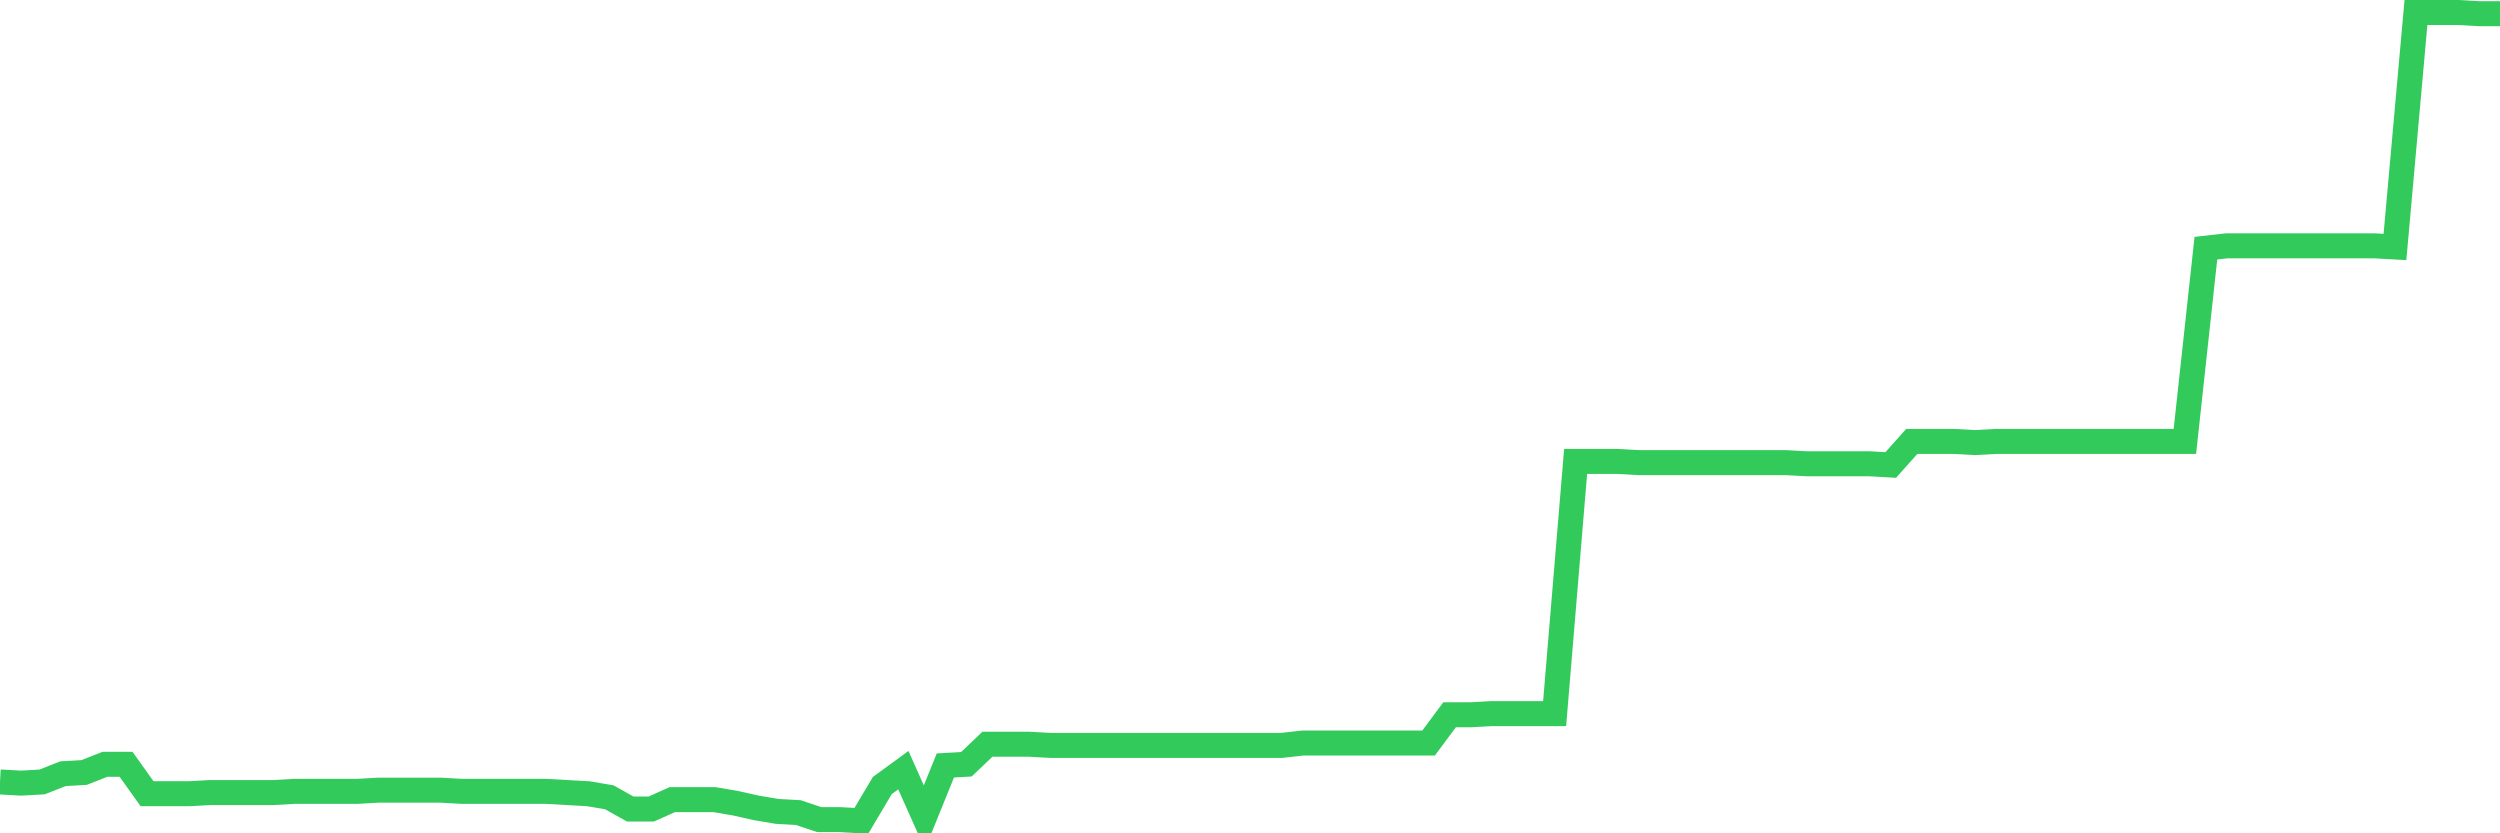 <svg
  xmlns="http://www.w3.org/2000/svg"
  xmlns:xlink="http://www.w3.org/1999/xlink"
  width="120"
  height="40"
  viewBox="0 0 120 40"
  preserveAspectRatio="none"
>
  <polyline
    points="0,37.534 1.008,37.59 2.017,37.534 3.025,37.138 4.034,37.081 5.042,36.685 6.05,36.685 7.059,38.099 8.067,38.099 9.076,38.099 10.084,38.043 11.092,38.043 12.101,38.043 13.109,38.043 14.118,37.986 15.126,37.986 16.134,37.986 17.143,37.986 18.151,37.929 19.16,37.929 20.168,37.929 21.176,37.929 22.185,37.986 23.193,37.986 24.202,37.986 25.21,37.986 26.218,37.986 27.227,38.043 28.235,38.099 29.244,38.269 30.252,38.834 31.261,38.834 32.269,38.382 33.277,38.382 34.286,38.382 35.294,38.552 36.303,38.778 37.311,38.948 38.319,39.004 39.328,39.343 40.336,39.343 41.345,39.4 42.353,37.703 43.361,36.968 44.37,39.23 45.378,36.742 46.387,36.685 47.395,35.724 48.403,35.724 49.412,35.724 50.42,35.78 51.429,35.78 52.437,35.78 53.445,35.78 54.454,35.78 55.462,35.78 56.471,35.78 57.479,35.78 58.487,35.78 59.496,35.78 60.504,35.78 61.513,35.78 62.521,35.667 63.529,35.667 64.538,35.667 65.546,35.667 66.555,35.667 67.563,35.667 68.571,35.667 69.58,34.31 70.588,34.31 71.597,34.253 72.605,34.253 73.613,34.253 74.622,34.253 75.63,22.149 76.639,22.149 77.647,22.149 78.655,22.206 79.664,22.206 80.672,22.206 81.681,22.206 82.689,22.206 83.697,22.206 84.706,22.206 85.714,22.206 86.723,22.262 87.731,22.262 88.739,22.262 89.748,22.262 90.756,22.319 91.765,21.188 92.773,21.188 93.782,21.188 94.79,21.244 95.798,21.188 96.807,21.188 97.815,21.188 98.824,21.188 99.832,21.188 100.84,21.188 101.849,21.188 102.857,21.188 103.866,21.188 104.874,21.188 105.882,11.912 106.891,11.799 107.899,11.799 108.908,11.799 109.916,11.799 110.924,11.799 111.933,11.799 112.941,11.799 113.95,11.799 114.958,11.855 115.966,0.6 116.975,0.6 117.983,0.6 118.992,0.657 120,0.657"
    fill="none"
    stroke="#32ca5b"
    stroke-width="1.2"
  >
  </polyline>
</svg>